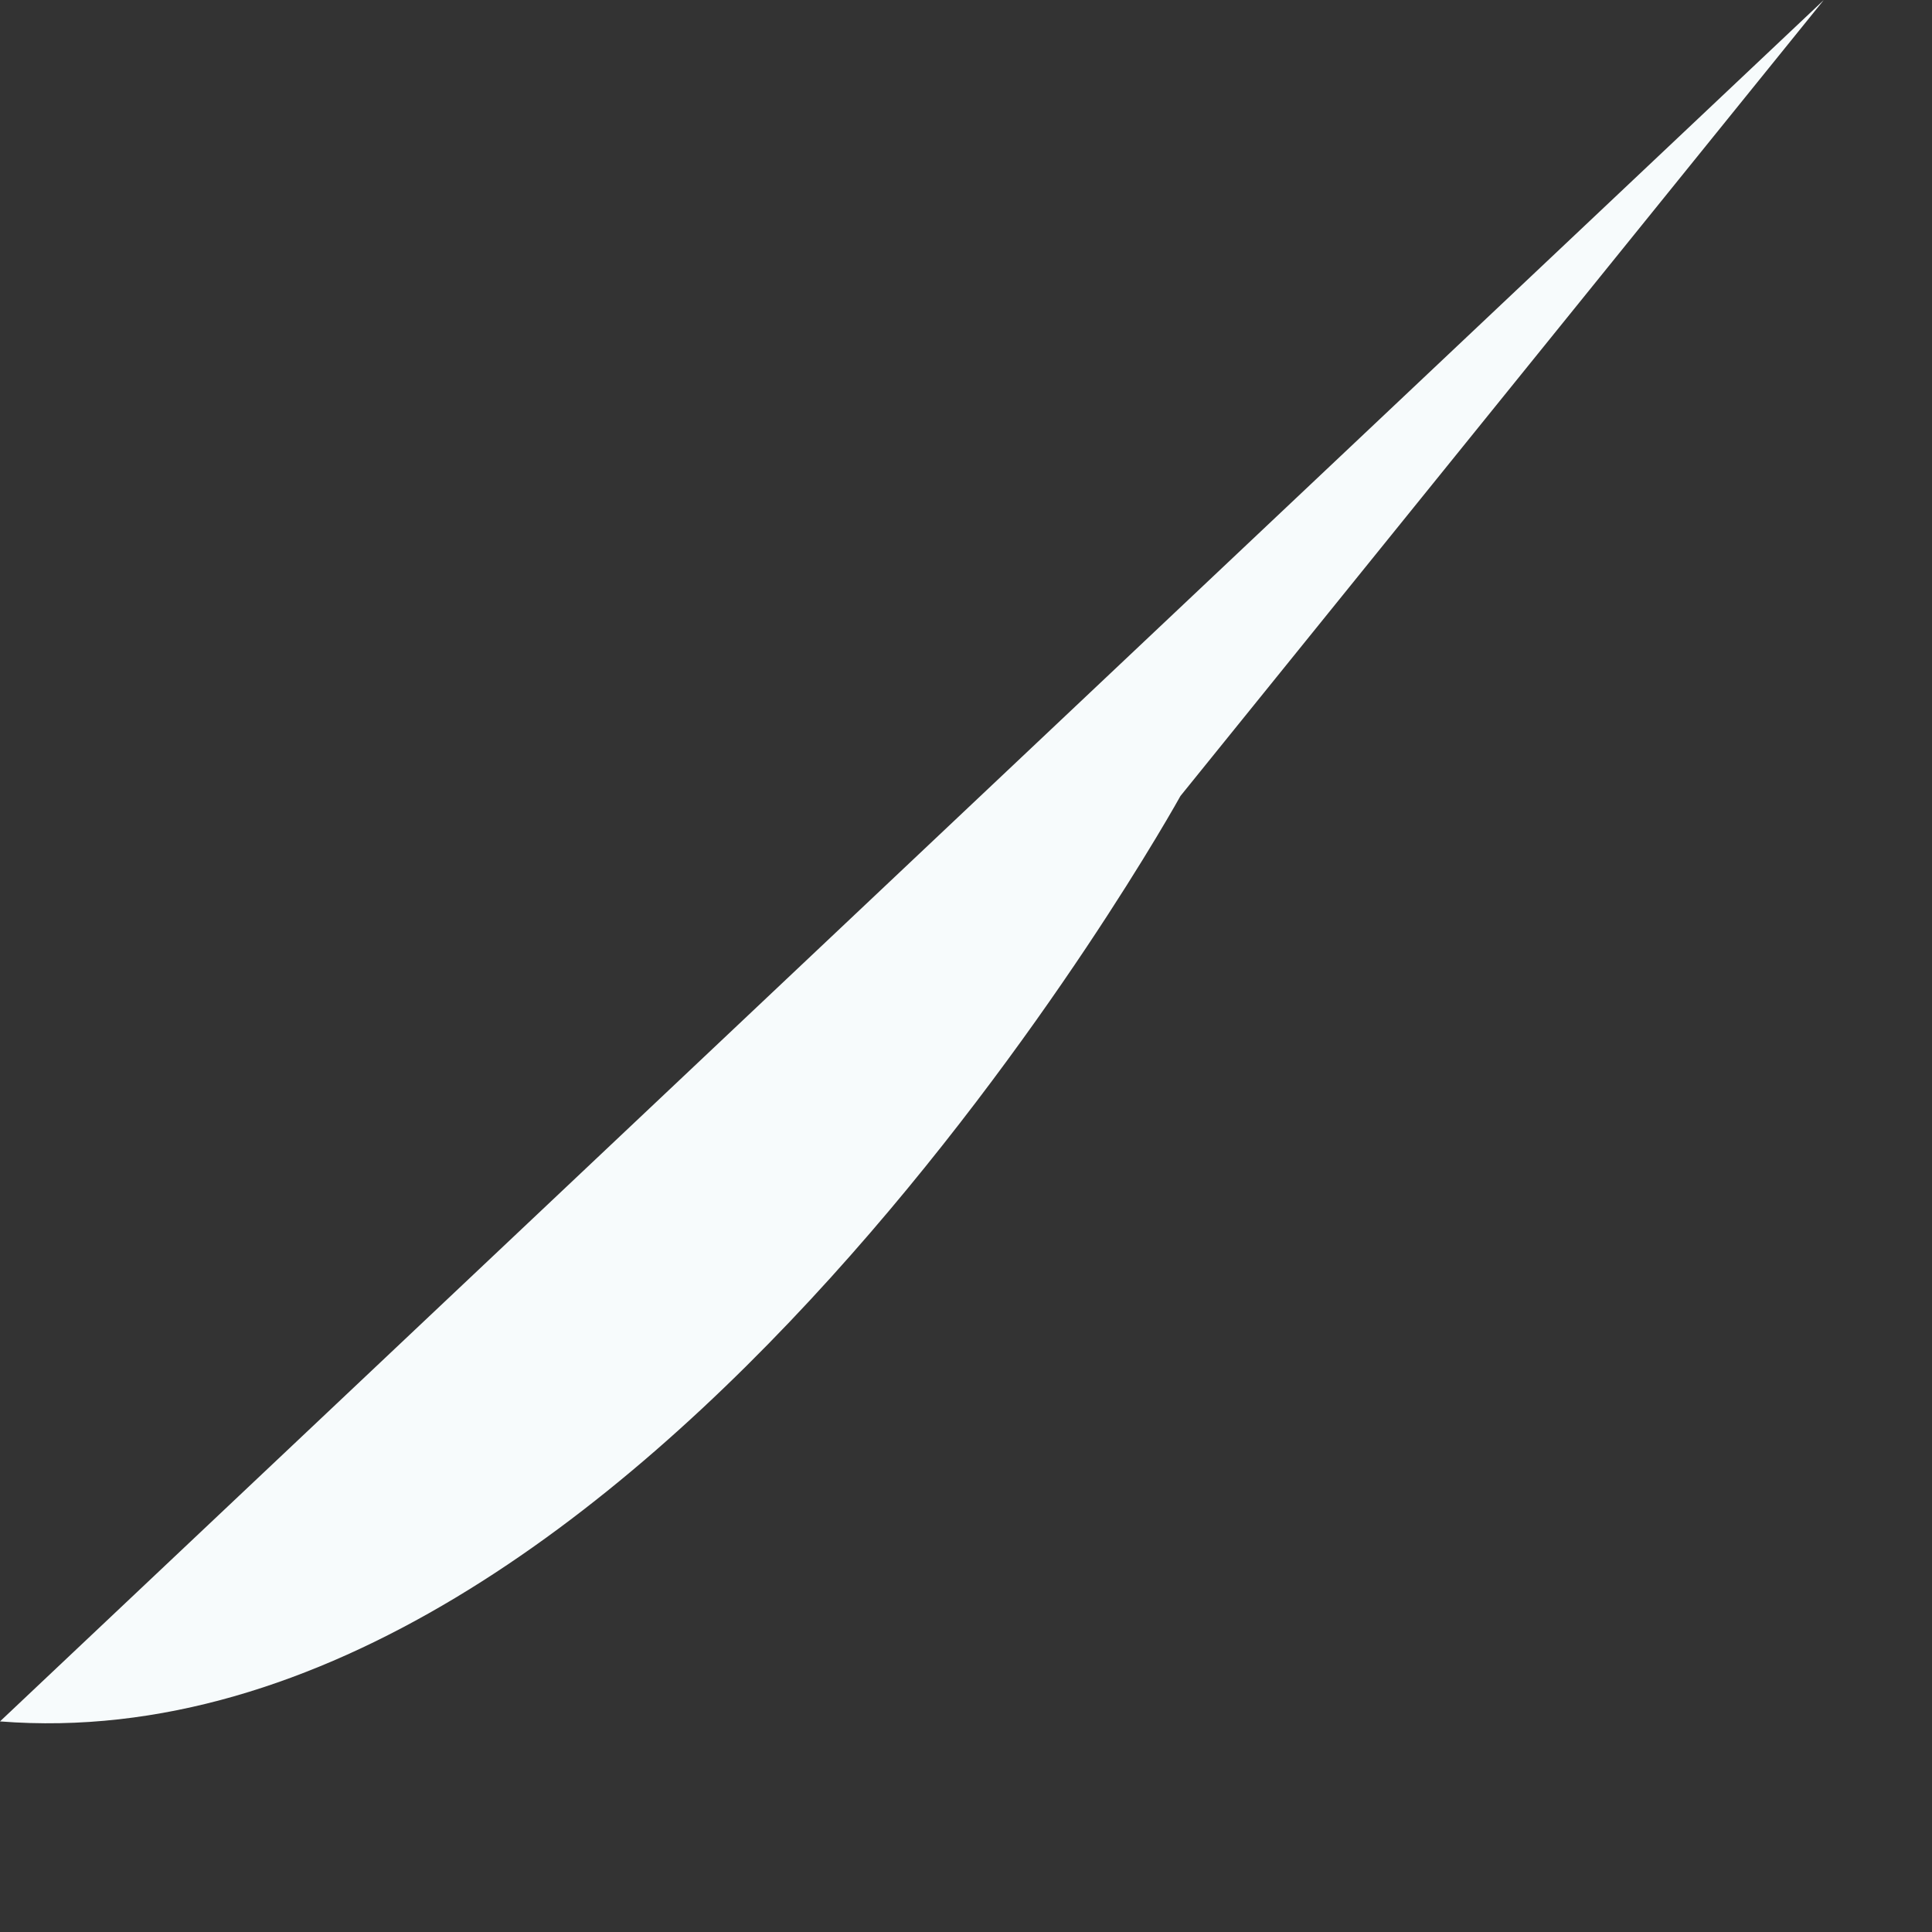 <?xml version="1.0" encoding="utf-8"?>
<svg xmlns="http://www.w3.org/2000/svg" fill="none" height="100%" overflow="visible" preserveAspectRatio="none" style="display: block;" viewBox="0 0 1 1" width="100%">
<rect x="0" y="0" width="1" height="1" fill="#333333" stroke="none"/>
<path d="M0.611 0.412L0.944 0L0 0.891C0.332 0.917 0.611 0.412 0.611 0.412Z" fill="#F7FBFC" id="Vector"/>
</svg>
